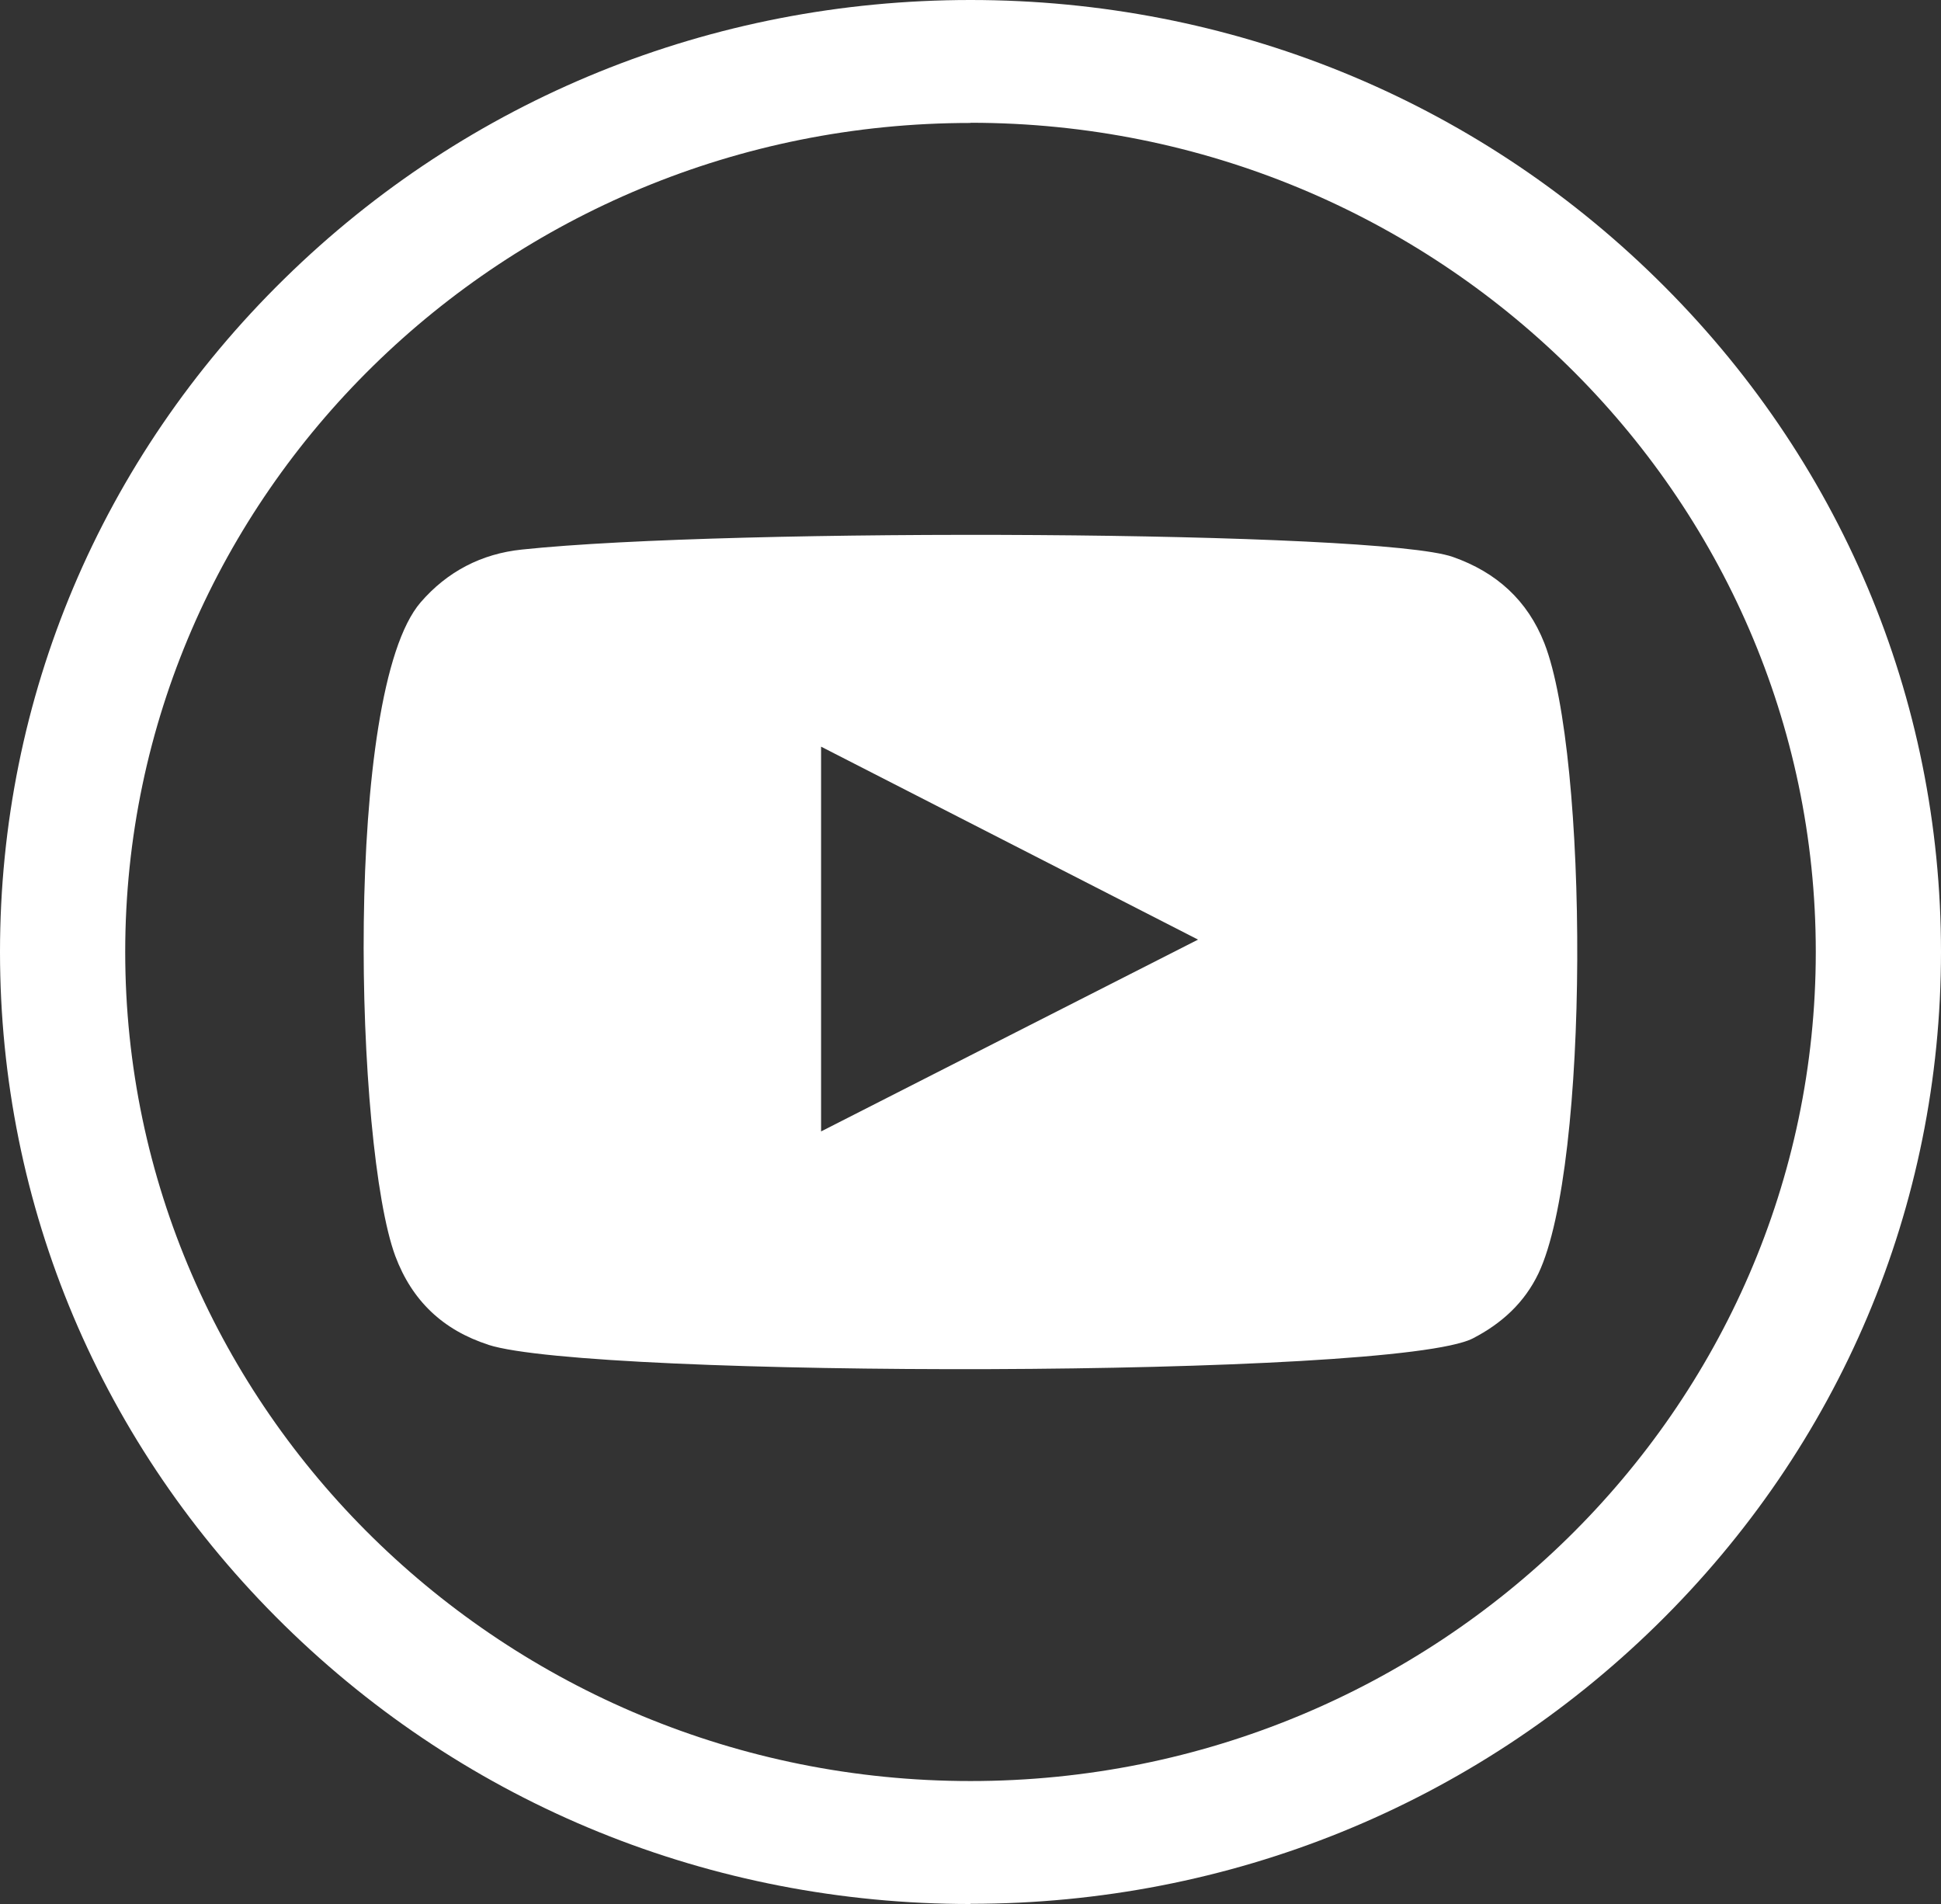 <?xml version="1.0" encoding="UTF-8"?>
<svg id="_图层_2" data-name="图层 2" xmlns="http://www.w3.org/2000/svg" viewBox="0 0 102.62 100.65">
  <rect x="0" y="0" width="102.62" height="100.65" fill="#333333" stroke="none"/>
  <defs>
    <style>
      .cls-1 {
        fill-rule: evenodd;
      }

      .cls-1, .cls-2 {
        fill: #fff;
        stroke-width: 0px;
      }
    </style>
  </defs>
  <g id="Menu_Bar_Top" data-name="Menu Bar&amp;amp;Top">
    <g>
      <path class="cls-2" d="m51.31,100.65c-13.71,0-26.59-5.23-36.28-14.74C5.34,76.4,0,63.77,0,50.32S5.34,24.24,15.03,14.74C24.72,5.23,37.61,0,51.31,0s26.59,5.23,36.28,14.74c9.69,9.5,15.03,22.14,15.03,35.58s-5.34,26.08-15.03,35.58c-9.69,9.5-22.58,14.74-36.28,14.74Zm0-94.15C26.67,6.49,6.62,26.16,6.62,50.32s20.05,43.83,44.69,43.83,44.69-19.66,44.69-43.83S75.96,6.49,51.31,6.49Z"/>
      <path class="cls-1" d="m25.83,71.09c-2.42-.78-4.05-2.34-4.93-4.69-2.13-5.75-2.76-29.81,1.34-34.56,1.4-1.62,3.21-2.57,5.36-2.79,11.06-1.17,45.27-1,49.21.39,2.31.81,3.95,2.3,4.84,4.56,2.33,5.95,2.41,27.58-.31,33.31-.74,1.55-1.94,2.65-3.47,3.44-4.13,2.12-46.62,2.1-52.05.34Zm17.58-11.28c6.65-3.39,13.25-6.74,19.93-10.14-6.69-3.42-13.28-6.8-19.93-10.2v20.33Z"/>
    </g>
  </g>
</svg>